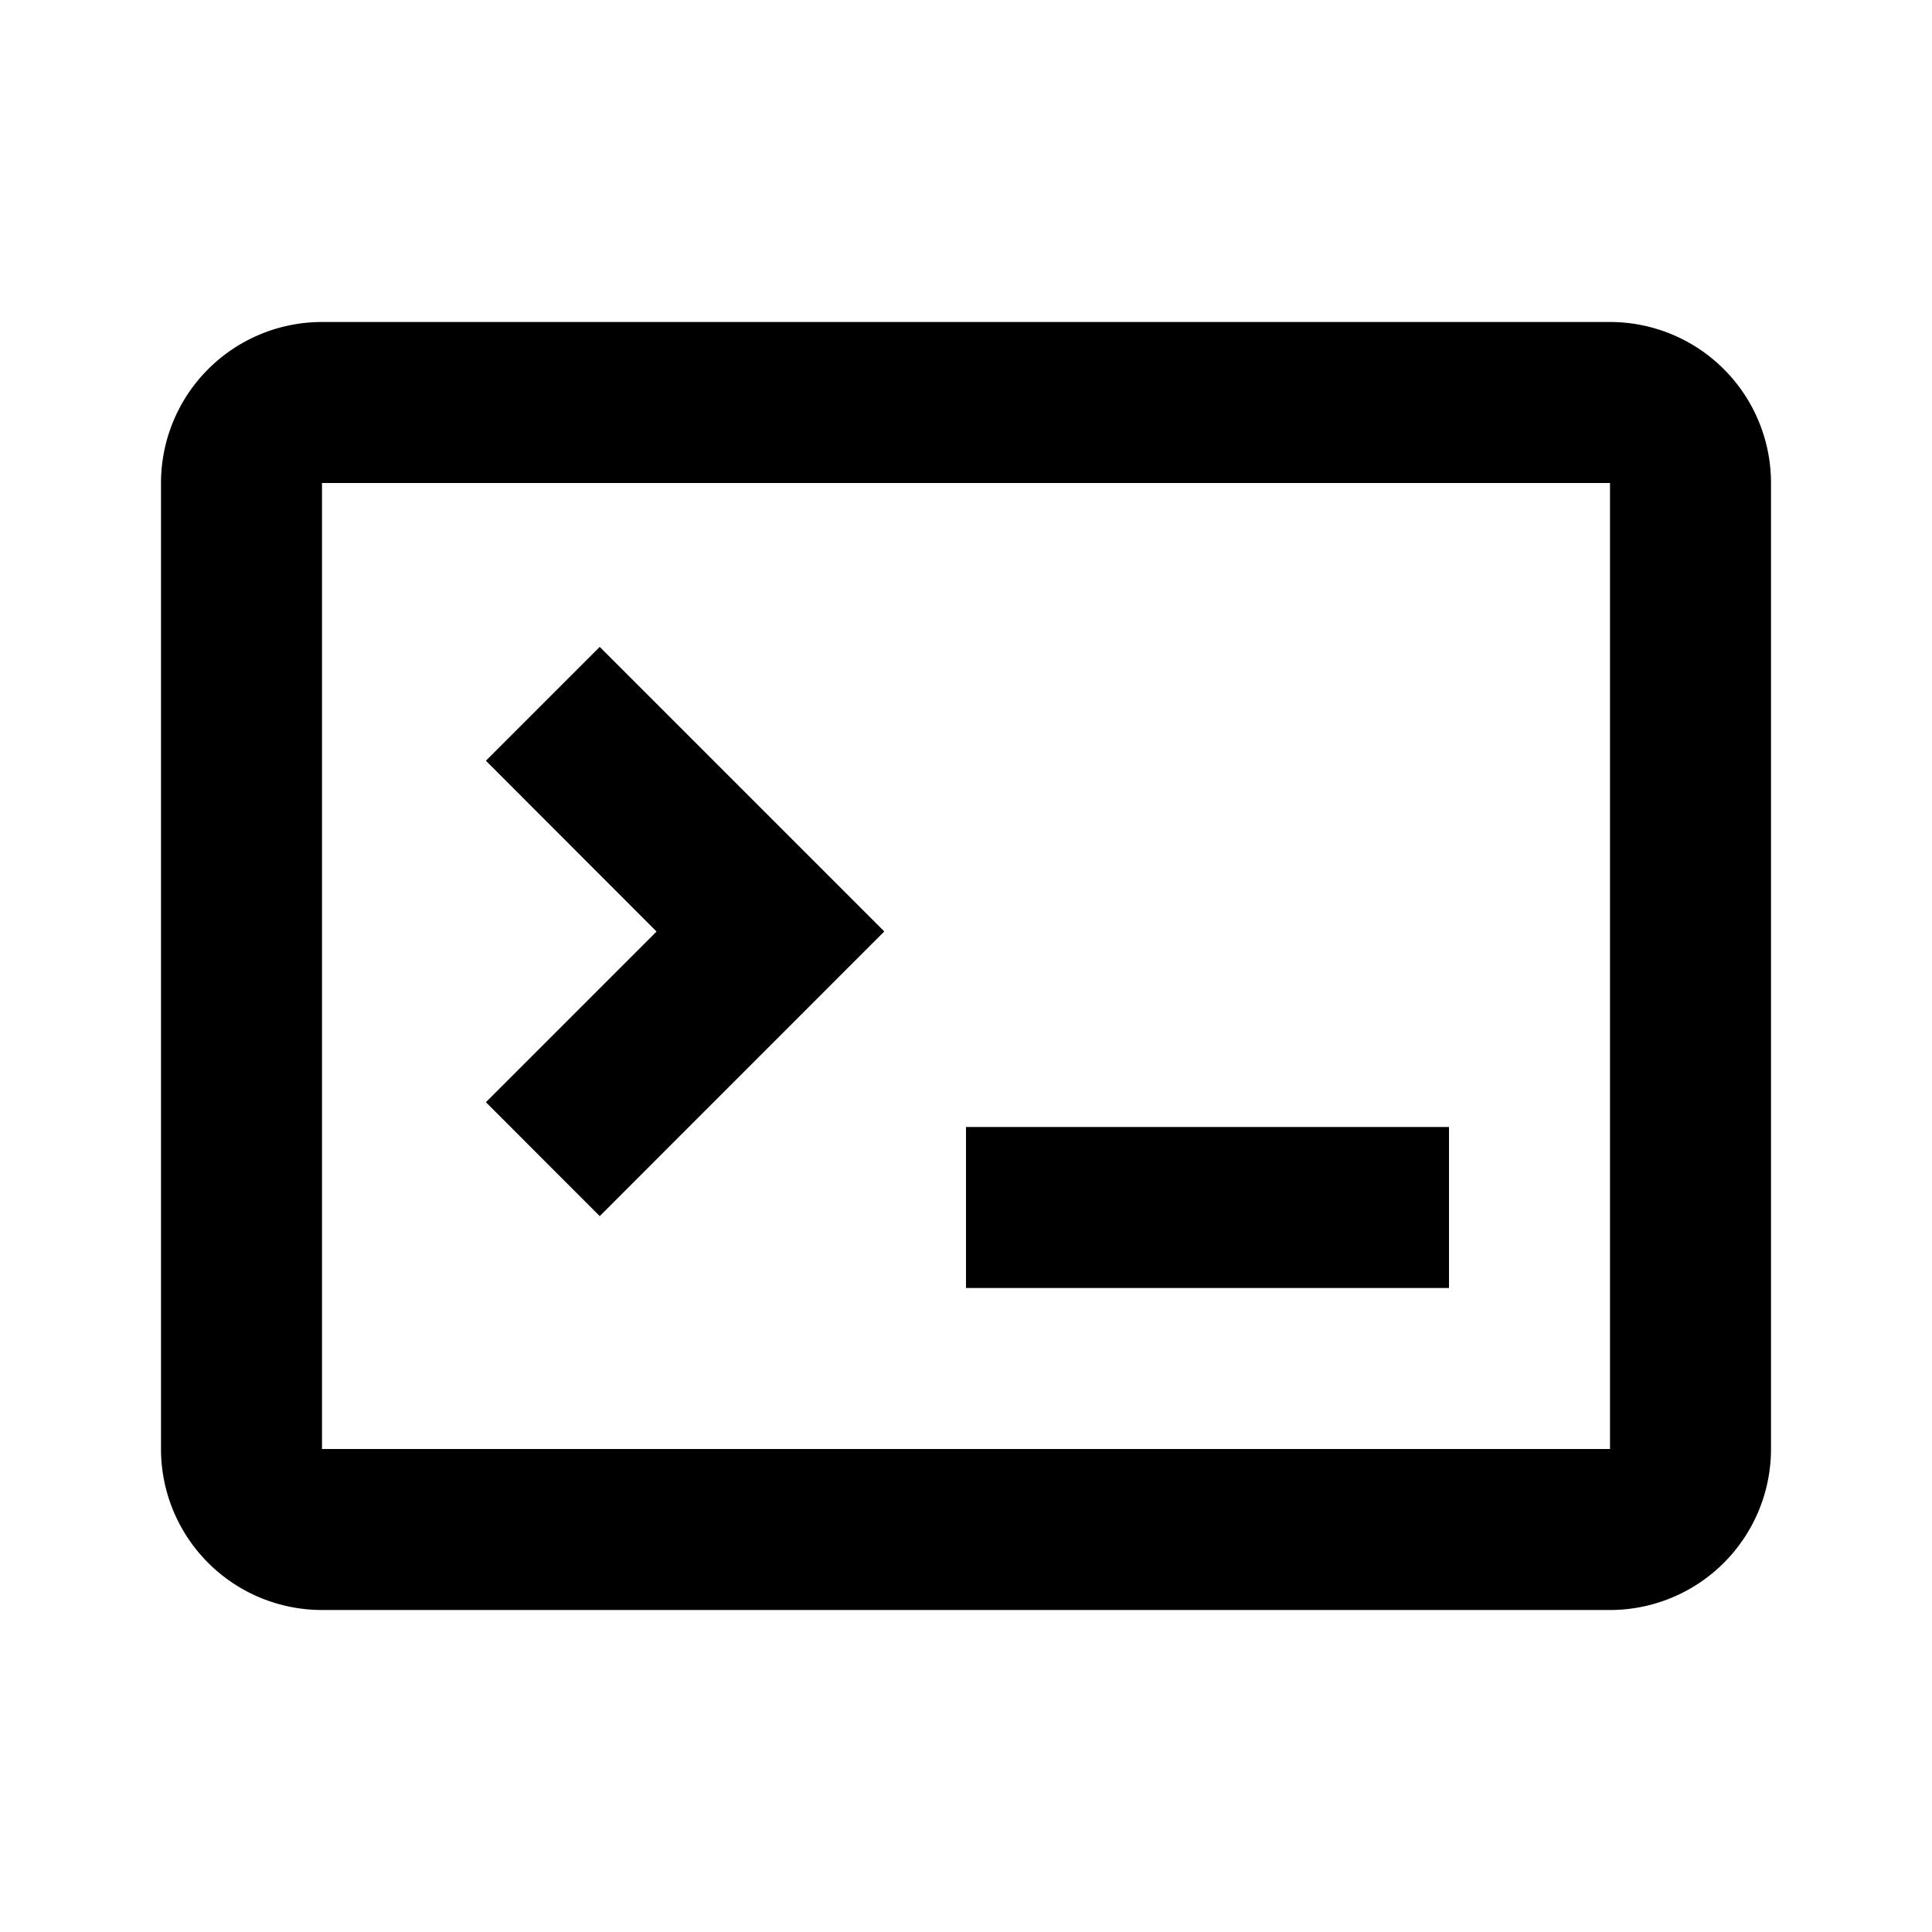 <svg class="svg-icon" style="width: 1em; height: 1em;vertical-align: middle;fill: currentColor;overflow: hidden;" viewBox="0 0 1024 1024" version="1.1" xmlns="http://www.w3.org/2000/svg"><path d="M170.667 170.667h682.667a85.333 85.333 0 0 1 85.333 85.333v512a85.333 85.333 0 0 1-85.333 85.333H170.667a85.333 85.333 0 0 1-85.333-85.333V256a85.333 85.333 0 0 1 85.333-85.333z m0 85.333v512h682.667V256H170.667z m341.333 341.333h256v85.333h-256v-85.333z m-43.307-103.637L317.867 644.565l-60.331-60.373 90.453-90.453-90.453-90.539L317.867 342.869l150.827 150.827z" fill="#000000" /></svg>
